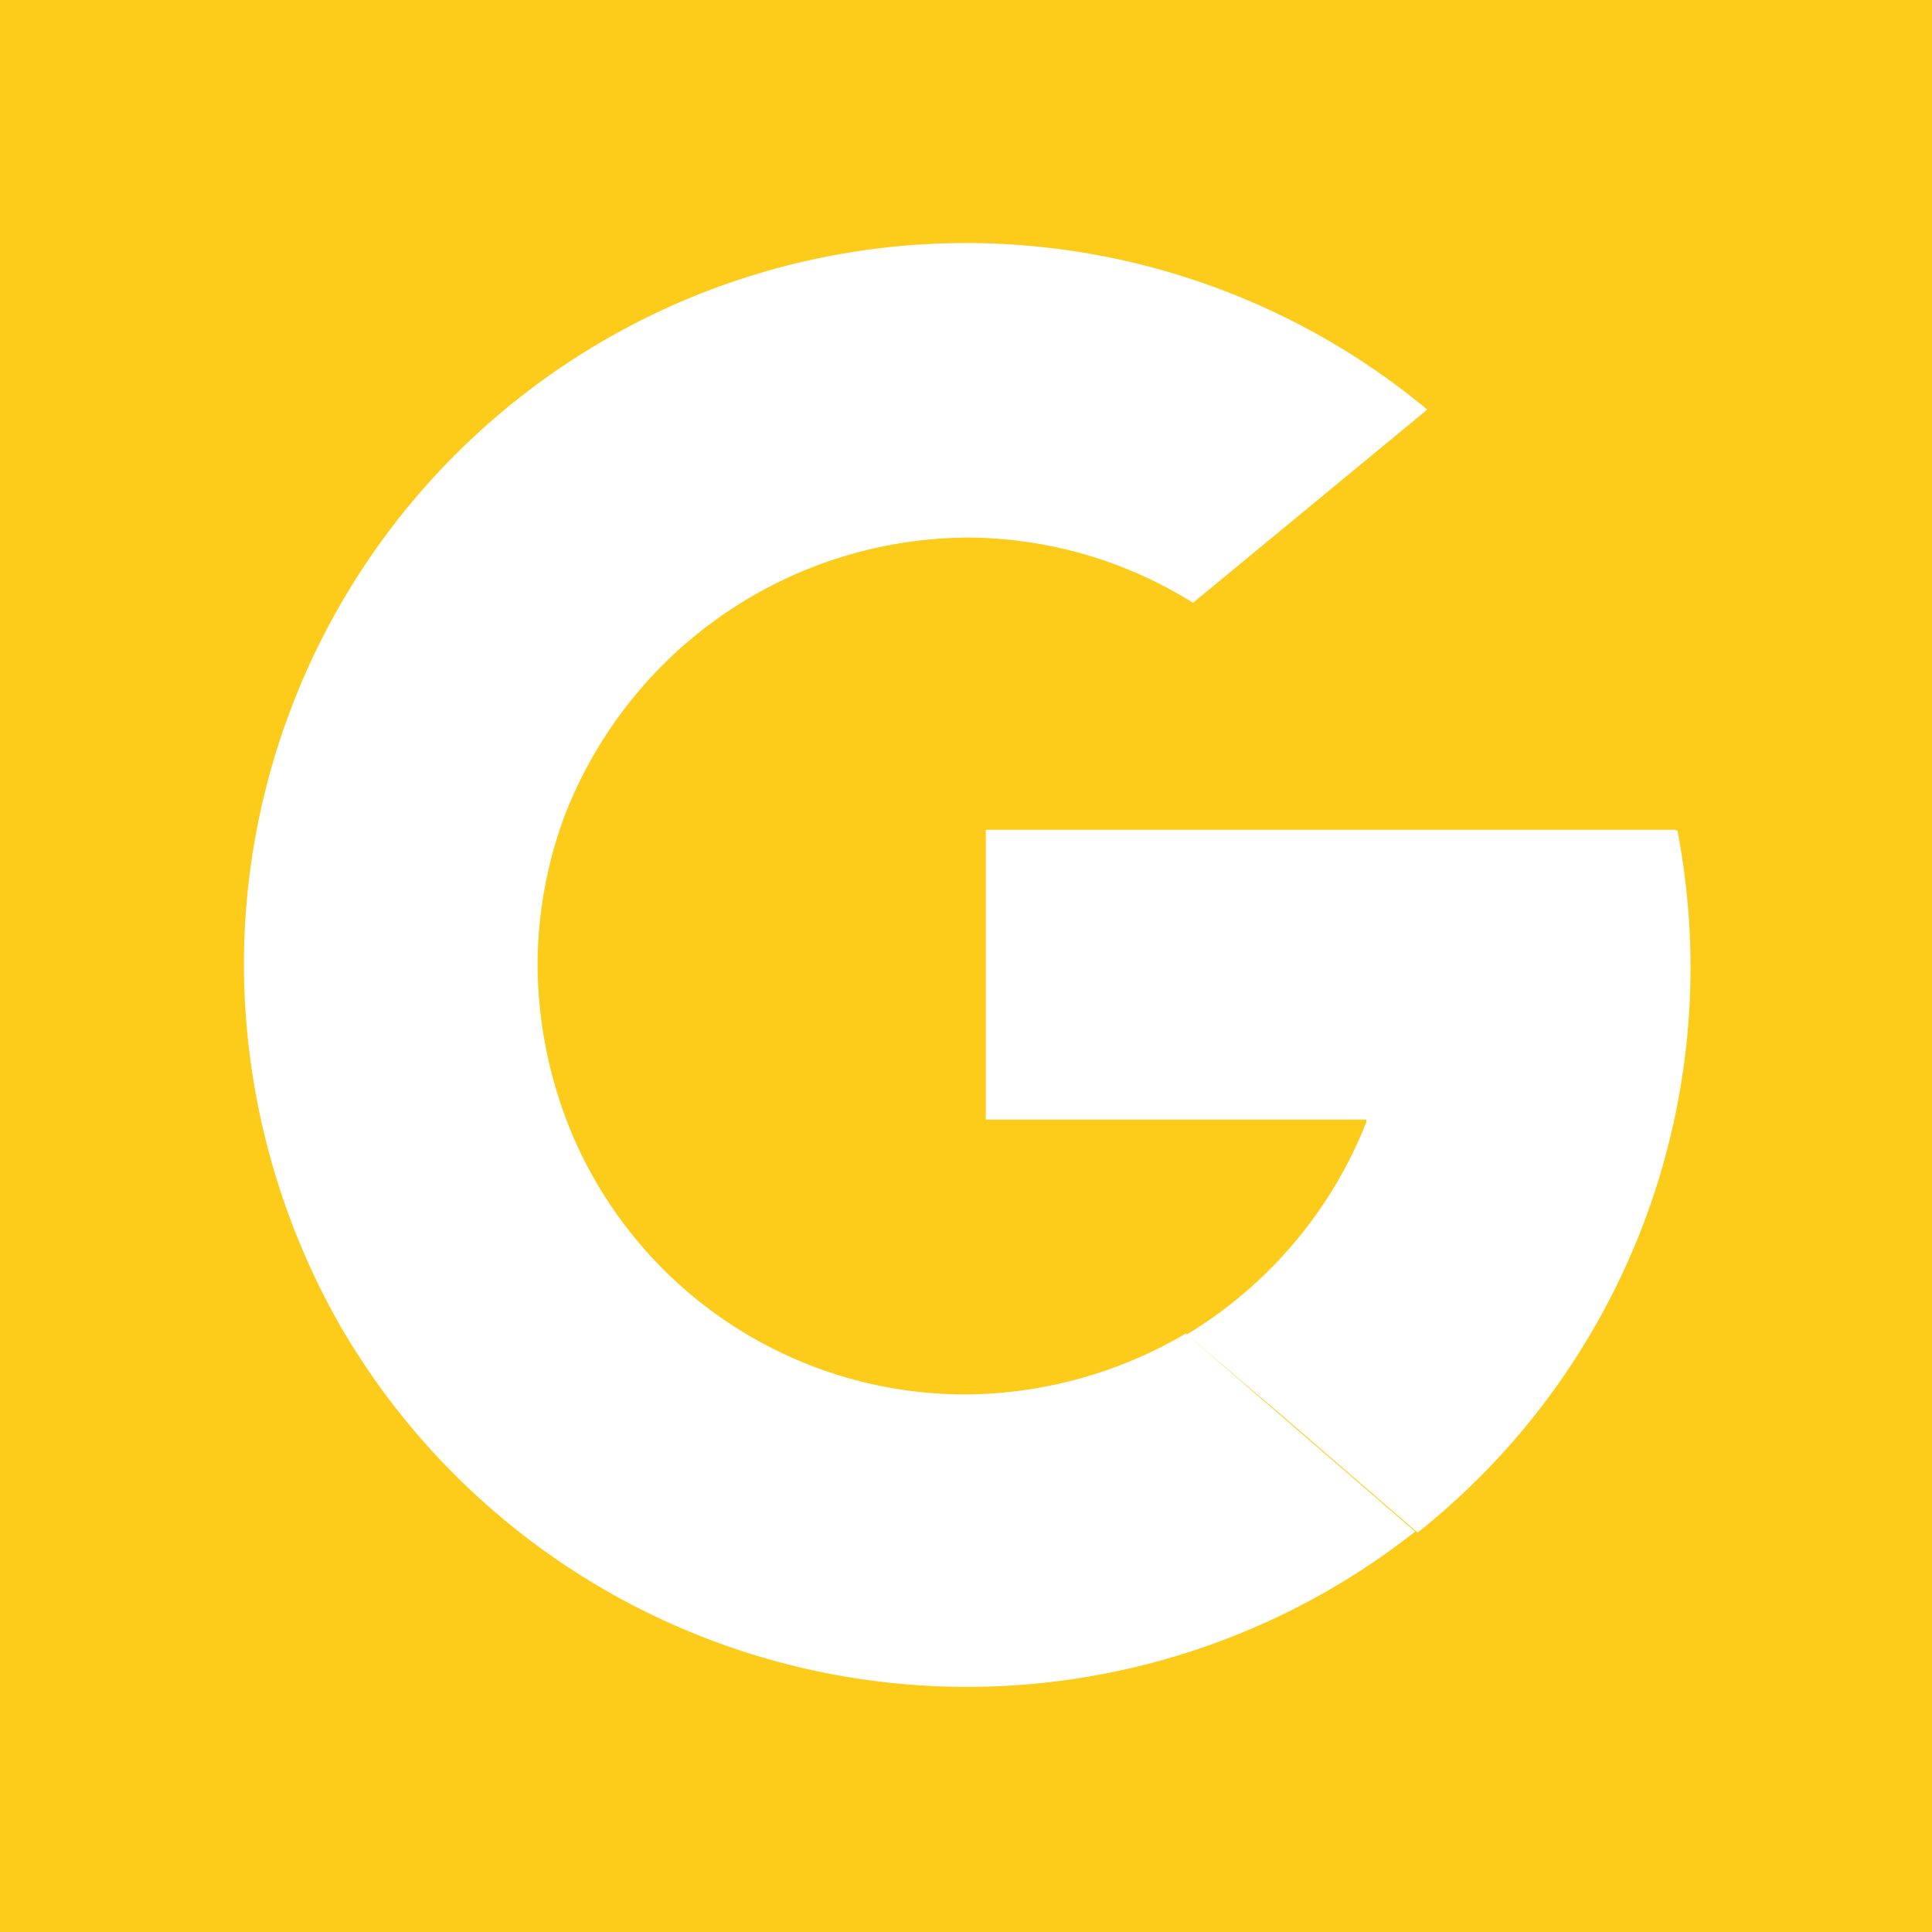 <?xml version="1.0" encoding="UTF-8"?> <svg xmlns="http://www.w3.org/2000/svg" id="Calque_1" data-name="Calque 1" viewBox="0 0 40 40"><defs><style>.cls-1{fill:#fdcc1a;}.cls-2{fill:#fff;}</style></defs><rect class="cls-1" x="-499.63" y="-92.38" width="830.3" height="308.56"></rect><path class="cls-2" d="M34.68,17.18H20.41v6h7.88l0,.05a9,9,0,0,1-3.72,4.4l2,1.7,2.78,2.4a14.94,14.94,0,0,0,5.38-14.53Z"></path><path class="cls-2" d="M20,28.87a8.84,8.84,0,0,1-8.16-5.4A9.2,9.2,0,0,1,11.13,20a8.91,8.91,0,0,1,.56-3.11A9,9,0,0,1,20,11.13a8.86,8.86,0,0,1,4.7,1.35l4.85-4A14.95,14.95,0,0,0,5.05,20a15.19,15.19,0,0,0,2,7.46A15,15,0,0,0,29.3,31.71l-4.75-4.1A9.08,9.08,0,0,1,20,28.87Z"></path></svg> 